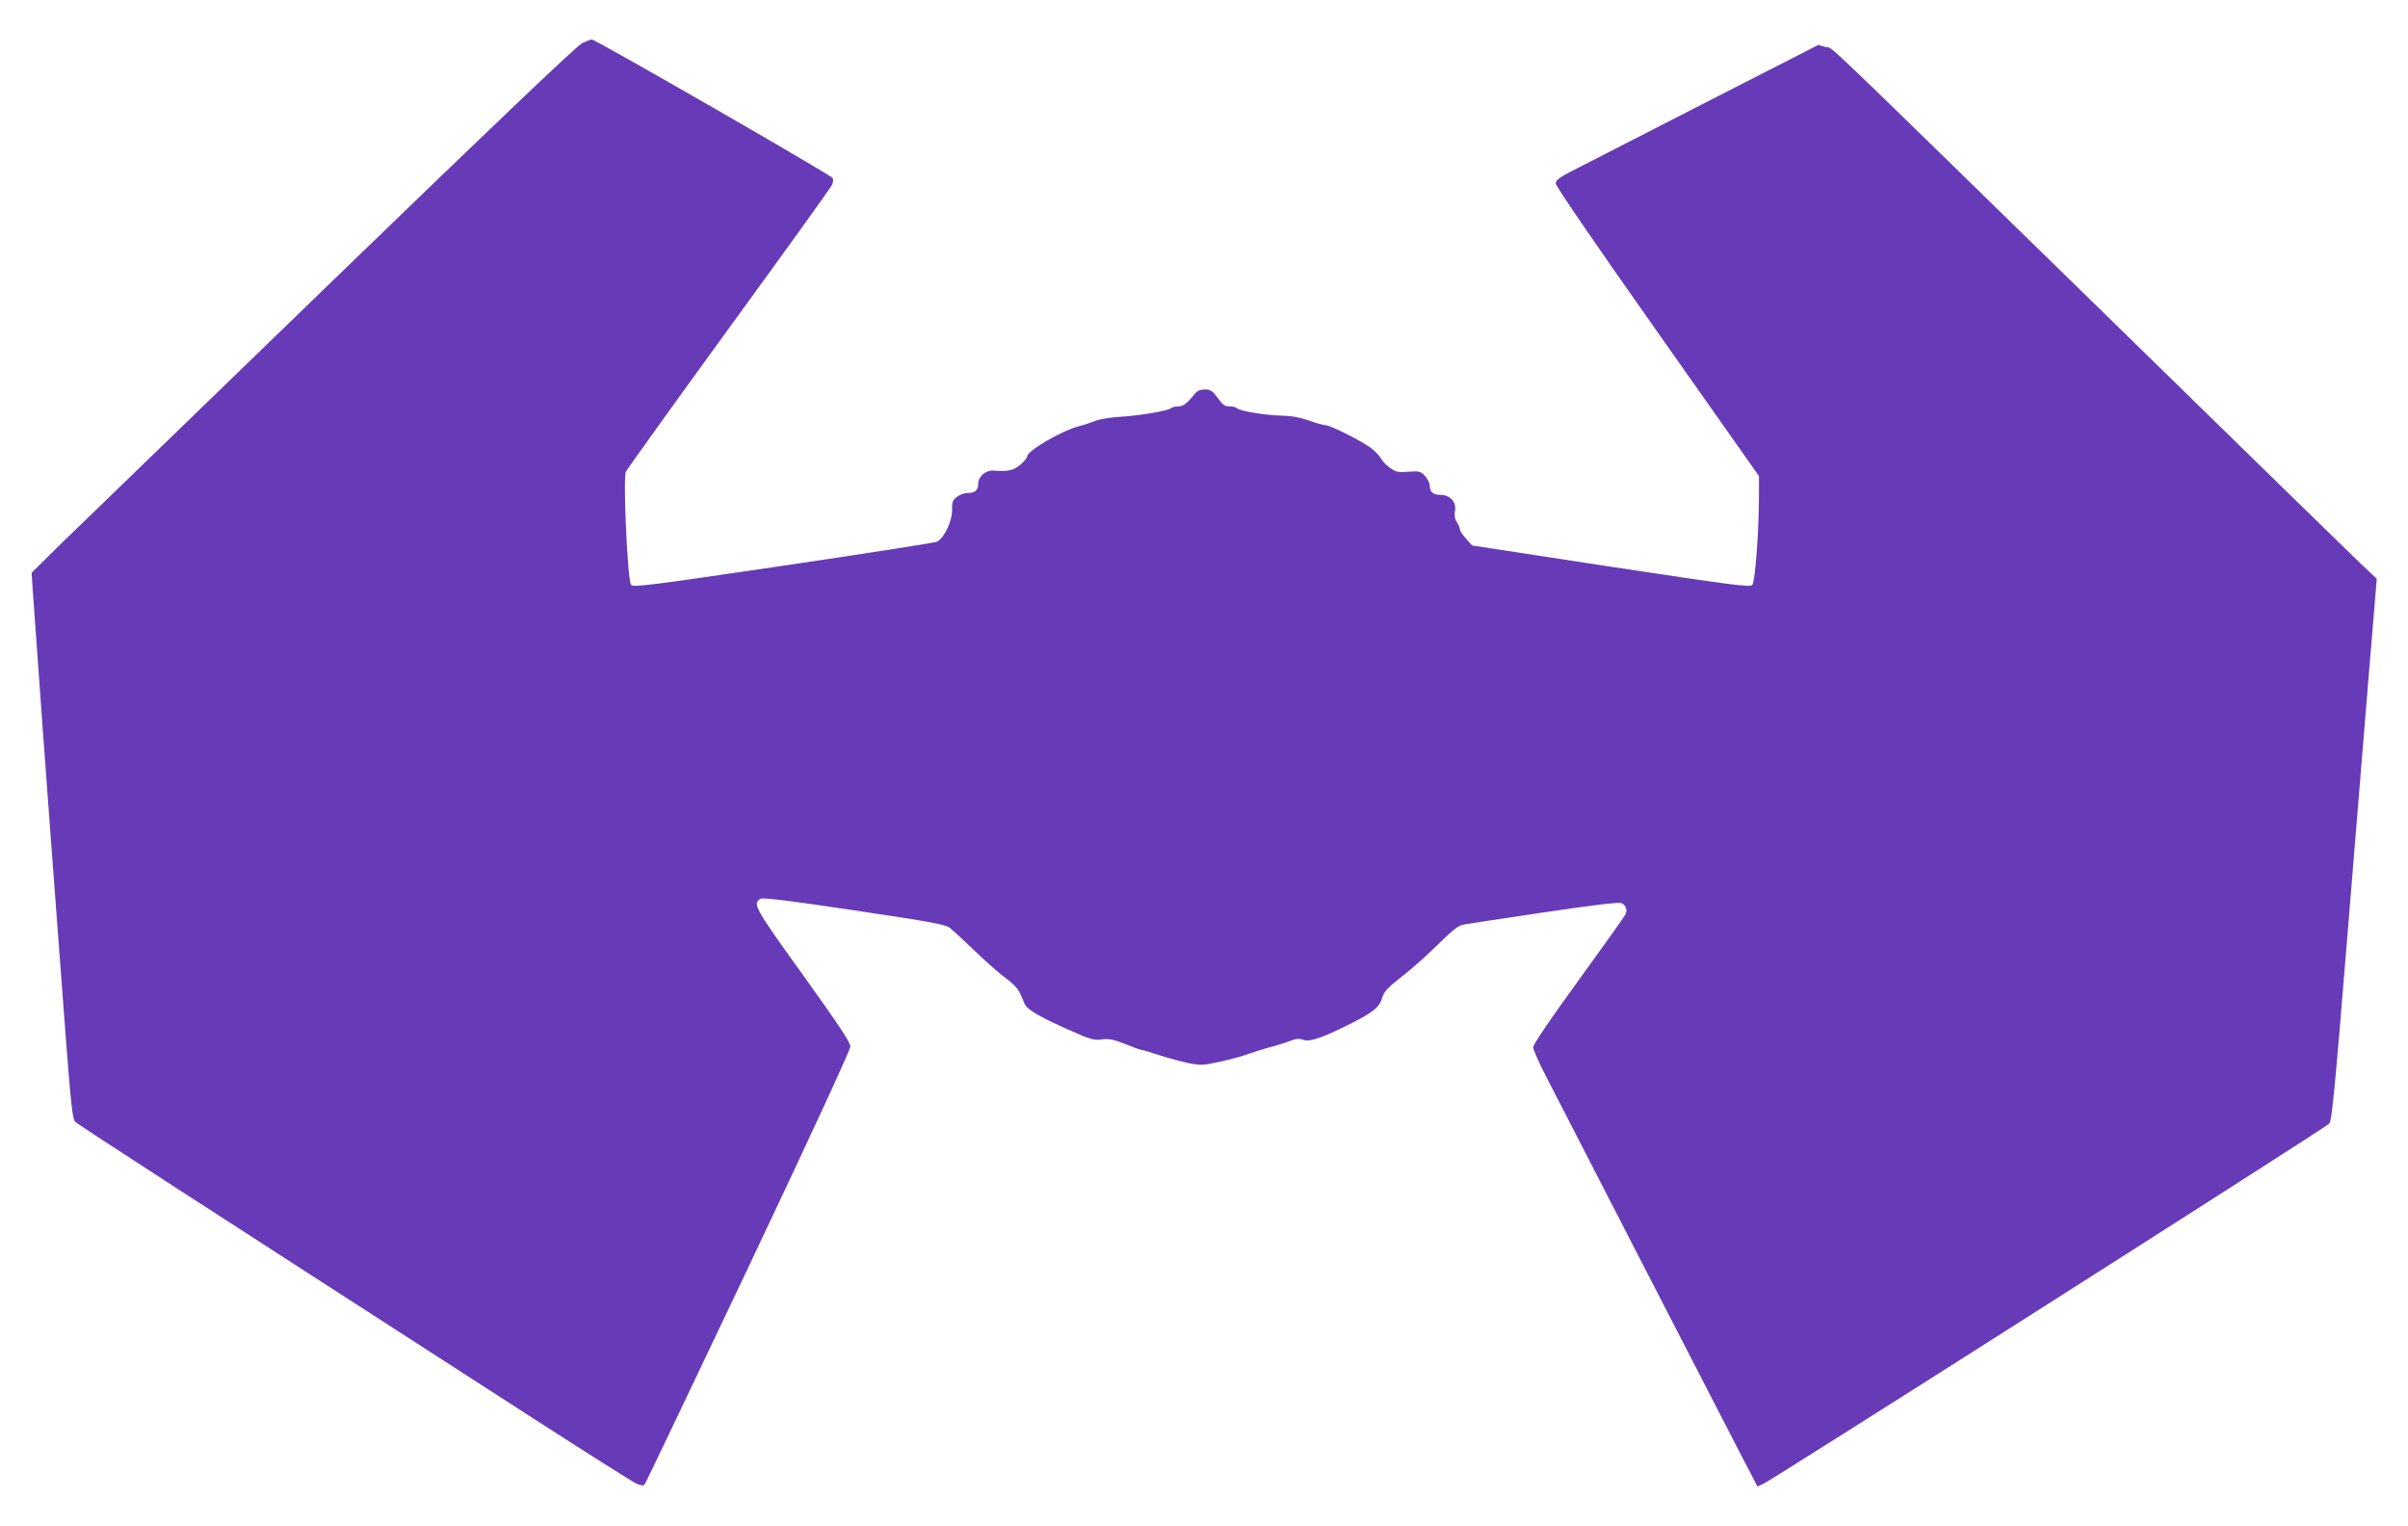 <?xml version="1.0" standalone="no"?>
<!DOCTYPE svg PUBLIC "-//W3C//DTD SVG 20010904//EN"
 "http://www.w3.org/TR/2001/REC-SVG-20010904/DTD/svg10.dtd">
<svg version="1.0" xmlns="http://www.w3.org/2000/svg"
 width="1280pt" height="811pt" viewBox="0 0 1280 811"
 preserveAspectRatio="xMidYMid meet">
<g transform="translate(0,811) scale(0.1,-0.1)"
fill="#673ab7" stroke="none">
<path d="M3095 7881 c-27 -12 -476 -440 -1335 -1271 -712 -689 -1362 -1318
-1444 -1398 l-148 -146 6 -91 c28 -401 82 -1140 111 -1520 19 -253 49 -647 66
-875 26 -340 35 -418 48 -431 14 -15 476 -314 2429 -1573 288 -186 539 -344
557 -352 26 -10 35 -11 43 -1 5 7 253 526 551 1154 333 703 541 1153 541 1171
0 23 -59 111 -250 378 -258 358 -271 381 -228 407 12 8 143 -8 498 -61 421
-63 485 -75 510 -94 16 -13 76 -68 133 -123 57 -55 131 -120 165 -145 42 -31
66 -58 77 -85 10 -22 20 -47 24 -55 14 -27 85 -68 225 -130 124 -55 141 -60
184 -54 38 5 61 0 124 -25 42 -17 81 -31 86 -31 5 0 49 -13 98 -29 49 -16 119
-34 156 -42 61 -11 76 -11 170 10 57 13 123 31 148 41 25 9 72 24 105 33 33 8
81 23 107 33 37 14 53 16 75 8 34 -13 99 9 249 84 124 62 157 89 172 141 10
32 28 52 100 108 48 37 124 104 169 148 103 101 132 124 157 130 12 3 203 32
425 65 277 41 409 57 421 50 25 -13 32 -38 19 -62 -6 -12 -119 -170 -250 -351
-151 -207 -239 -338 -239 -353 0 -13 31 -83 69 -156 38 -73 268 -520 511 -993
244 -473 481 -933 527 -1022 l85 -163 31 14 c40 16 2986 1891 3008 1914 14 14
29 168 93 952 42 514 95 1162 118 1439 l42 505 -88 83 c-48 46 -660 642 -1359
1326 -1585 1547 -1434 1403 -1482 1417 l-40 11 -550 -281 c-302 -155 -616
-315 -697 -357 -128 -64 -148 -78 -148 -98 0 -15 196 -301 540 -789 l540 -766
0 -98 c0 -190 -20 -466 -36 -481 -12 -13 -109 0 -751 97 l-738 113 -32 36
c-18 20 -33 42 -33 50 0 8 -7 25 -16 38 -11 17 -14 35 -10 60 9 46 -26 85 -77
85 -39 0 -57 15 -57 49 0 14 -12 37 -26 52 -23 25 -30 26 -87 22 -53 -4 -67
-2 -96 19 -19 12 -42 36 -50 51 -9 16 -34 42 -56 58 -54 39 -214 119 -238 119
-11 0 -51 11 -89 25 -48 17 -92 25 -141 26 -84 1 -226 24 -241 39 -5 5 -21 10
-36 10 -31 0 -38 5 -73 53 -23 30 -34 37 -63 37 -23 0 -40 -7 -52 -22 -42 -52
-62 -68 -90 -68 -15 0 -32 -4 -37 -9 -15 -14 -160 -39 -268 -46 -54 -3 -114
-13 -135 -22 -20 -8 -61 -22 -90 -29 -90 -24 -272 -130 -272 -160 0 -7 -16
-26 -35 -43 -36 -31 -65 -38 -144 -32 -41 3 -81 -31 -81 -69 0 -35 -17 -50
-56 -50 -17 0 -43 -9 -58 -21 -21 -17 -26 -28 -25 -62 3 -61 -40 -155 -80
-176 -9 -5 -375 -62 -814 -127 -698 -103 -799 -116 -812 -103 -19 19 -44 566
-28 602 6 13 253 357 548 763 296 406 542 749 548 761 5 12 7 28 4 36 -6 15
-1261 737 -1281 737 -6 0 -29 -9 -51 -19z"/>
</g>
</svg>
